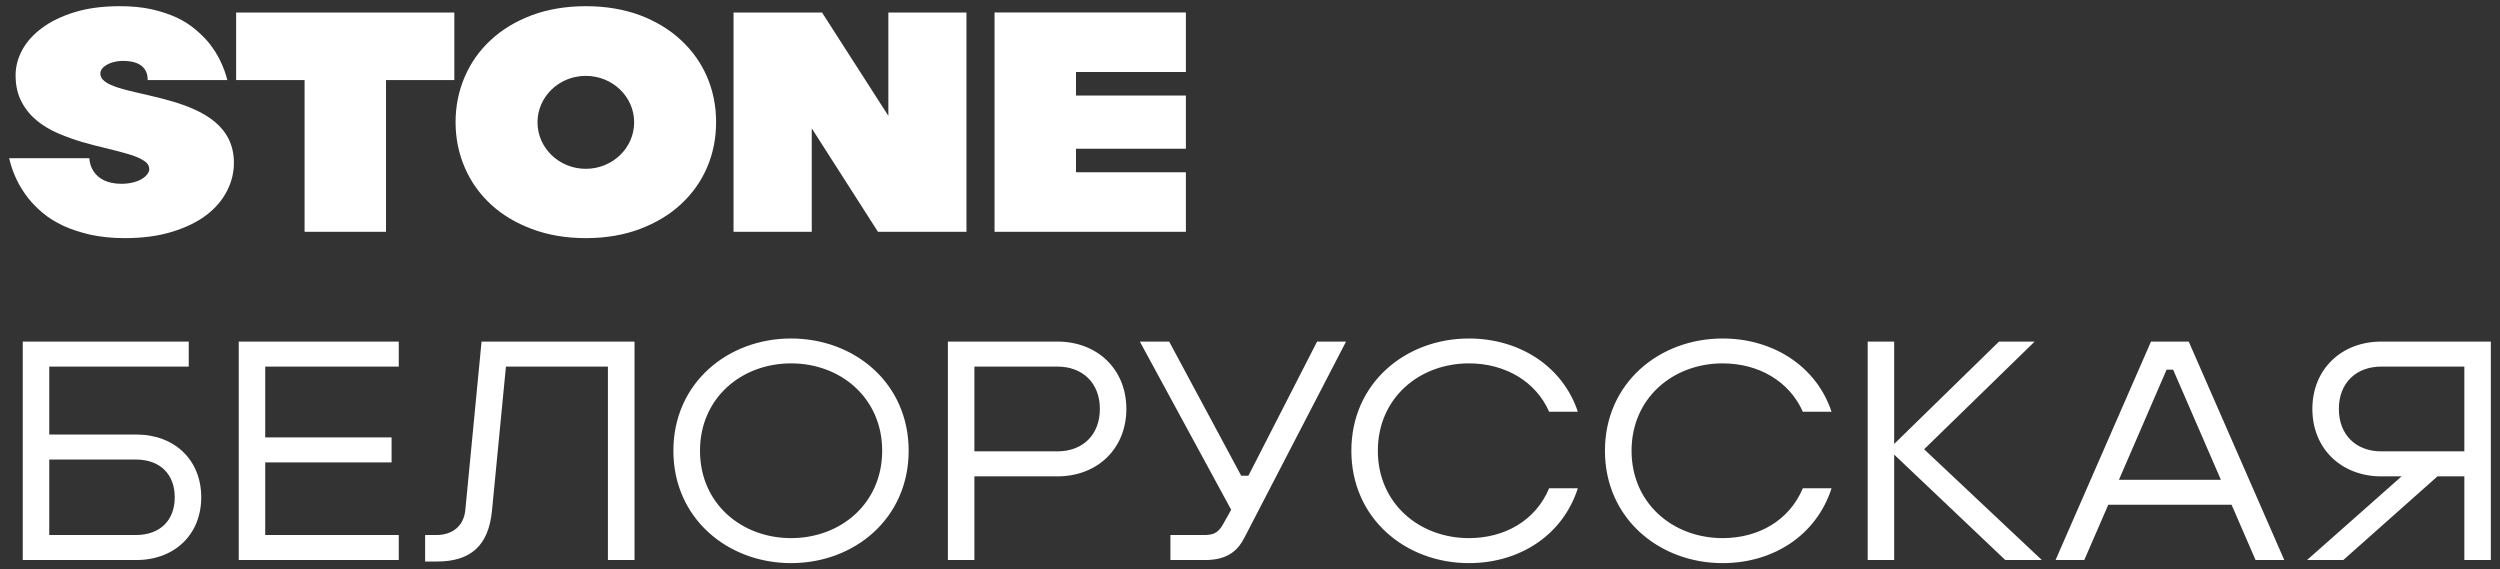 <?xml version="1.0" encoding="UTF-8"?>
<!DOCTYPE svg PUBLIC "-//W3C//DTD SVG 1.1//EN" "http://www.w3.org/Graphics/SVG/1.1/DTD/svg11.dtd">
<!-- Creator: CorelDRAW 2021 (64-Bit) -->
<svg xmlns="http://www.w3.org/2000/svg" xml:space="preserve" width="202px" height="46px" version="1.1" style="shape-rendering:geometricPrecision; text-rendering:geometricPrecision; image-rendering:optimizeQuality; fill-rule:evenodd; clip-rule:evenodd"
viewBox="0 0 202 46"
 xmlns:xlink="http://www.w3.org/1999/xlink"
 xmlns:xodm="http://www.corel.com/coreldraw/odm/2003">
 <rect x="0" y="0" width="202" height="46" fill="#333333" stroke="none"/>
 <defs>
  <style type="text/css">
   <![CDATA[
    .fil0 {fill:#fff;fill-rule:nonzero}
   ]]>
  </style>
 </defs>
 <g id="Слой_x0020_1">
  <path class="fil0" d="M24.61 6.47l-5.53 0 0 -5.46 17.63 0 0 5.46 -5.52 0 0 12.26 -6.58 0 0 -12.26zm34.66 12.26l6.32 0 0 -8.36 5.35 8.36 7.15 0 0 -17.72 -6.31 0 0 8.35 -5.36 -8.35 -7.15 0 0 17.72zm21.09 -17.72l0 17.72 15.46 0 0 -4.81 -8.88 0 0 -1.9 8.88 0 0 -4.3 -8.88 0 0 -1.9 8.88 0 0 -4.81 -15.46 0zm-23.23 5.2c0.49,1.14 0.73,2.36 0.73,3.66 0,1.3 -0.24,2.52 -0.73,3.66 -0.49,1.14 -1.2,2.13 -2.11,2.97 -0.91,0.85 -2.02,1.51 -3.31,2 -1.3,0.49 -2.76,0.74 -4.37,0.74 -1.62,0 -3.07,-0.25 -4.37,-0.74 -1.3,-0.49 -2.41,-1.15 -3.32,-2 -0.91,-0.84 -1.61,-1.83 -2.1,-2.97 -0.49,-1.14 -0.74,-2.36 -0.74,-3.66 0,-1.3 0.25,-2.52 0.74,-3.66 0.49,-1.14 1.19,-2.13 2.1,-2.97 0.91,-0.85 2.02,-1.52 3.32,-2.01 1.3,-0.48 2.75,-0.73 4.37,-0.73 1.61,0 3.07,0.25 4.37,0.73 1.29,0.49 2.4,1.16 3.31,2.01 0.91,0.84 1.62,1.83 2.11,2.97zm-9.8 7.43c2.16,0 3.91,-1.68 3.91,-3.76 0,-2.07 -1.75,-3.75 -3.91,-3.75 -2.15,0 -3.9,1.68 -3.9,3.75 0,2.08 1.75,3.76 3.9,3.76zm-39.14 -7.37c0,0 0,-0.01 0,-0.01 -0.01,-0.02 -0.02,-0.04 -0.03,-0.06 -0.01,-0.01 -0.02,-0.03 -0.02,-0.05 0,0 0,-0.01 0,-0.01 -0.02,-0.06 -0.03,-0.12 -0.03,-0.18 0,-0.05 0,-0.1 0.01,-0.15 0.04,-0.14 0.12,-0.28 0.26,-0.4 0.03,-0.02 0.06,-0.05 0.09,-0.07 0.01,-0.01 0.01,-0.01 0.02,-0.02 0,0 0,0 0.01,0 0.33,-0.24 0.86,-0.4 1.45,-0.4 2.06,0 1.98,1.35 1.98,1.55l6.44 0c-0.28,-1.1 -0.77,-2.1 -1.47,-2.98 -0.3,-0.37 -0.67,-0.74 -1.1,-1.1 -0.43,-0.37 -0.93,-0.69 -1.52,-0.97 -0.59,-0.27 -1.27,-0.5 -2.03,-0.67 -0.76,-0.17 -1.62,-0.25 -2.56,-0.25 -1.39,0 -2.61,0.16 -3.65,0.48 -1.04,0.32 -1.92,0.74 -2.63,1.27 -0.71,0.52 -1.25,1.12 -1.61,1.78 -0.36,0.67 -0.54,1.35 -0.54,2.04 0,0.83 0.16,1.54 0.47,2.13 0.3,0.59 0.71,1.09 1.22,1.52 0.51,0.42 1.09,0.77 1.74,1.05 0.65,0.28 1.3,0.51 1.97,0.71 0.67,0.19 1.32,0.36 1.97,0.51 0.65,0.16 1.23,0.31 1.74,0.46 0.51,0.15 0.92,0.32 1.22,0.51 0.31,0.18 0.47,0.42 0.47,0.71 0,0.25 -0.22,0.54 -0.49,0.72 -0.4,0.28 -1.04,0.46 -1.75,0.46 -2.34,0 -2.6,-1.7 -2.6,-2.07l-6.48 0c0.28,1.21 0.8,2.3 1.55,3.24 0.32,0.41 0.71,0.8 1.17,1.19 0.47,0.39 1.02,0.73 1.65,1.03 0.63,0.29 1.36,0.53 2.18,0.72 0.83,0.18 1.75,0.28 2.79,0.28 1.44,0 2.71,-0.17 3.82,-0.51 1.1,-0.34 2.02,-0.78 2.76,-1.34 0.74,-0.56 1.29,-1.21 1.67,-1.94 0.38,-0.73 0.57,-1.5 0.57,-2.29 0,-5.9 -9.7,-5.05 -10.71,-6.89zm2.83 38.98c3.07,0 5.24,-2.05 5.24,-5.07 0,-3.03 -2.17,-5.07 -5.24,-5.07l-7.04 0 0 -5.49 11.27 0 0 -2.02 -13.41 0 0 17.65 9.18 0zm-7.04 -8.12l6.99 0c1.99,0 3.15,1.21 3.15,3.05 0,1.84 -1.16,3.05 -3.15,3.05l-6.99 0 0 -6.1zm28.24 8.12l0 -2.02 -10.79 0 0 -5.87 10.21 0 0 -2.02 -10.21 0 0 -5.72 10.79 0 0 -2.02 -12.93 0 0 17.65 12.93 0zm3.09 0.12c2.72,0 4.16,-1.28 4.44,-4.08l1.13 -11.67 8.24 0 0 15.63 2.15 0 0 -17.65 -12.36 0 -1.31 13.59c-0.12,1.33 -1.06,2.04 -2.34,2.04l-0.91 0 0 2.14 0.96 0zm28.61 0.13c5.12,0 9.5,-3.61 9.5,-9.08 0,-5.47 -4.38,-9.07 -9.5,-9.07 -5.12,0 -9.51,3.6 -9.51,9.07 0,5.47 4.39,9.08 9.51,9.08zm0 -2.02c-4.01,0 -7.36,-2.8 -7.36,-7.06 0,-4.26 3.35,-7.06 7.36,-7.06 4.01,0 7.36,2.8 7.36,7.06 0,4.26 -3.35,7.06 -7.36,7.06zm14.81 1.77l0 -6.76 6.71 0c3.23,0 5.57,-2.24 5.57,-5.45 0,-3.2 -2.34,-5.44 -5.57,-5.44l-8.85 0 0 17.65 2.14 0zm0 -15.63l6.71 0c2.04,0 3.43,1.33 3.43,3.42 0,2.1 -1.39,3.43 -3.43,3.43l-6.71 0 0 -6.85zm22.14 8.82l-0.58 0 -5.82 -10.84 -2.37 0 7.38 13.59 -0.68 1.21c-0.43,0.76 -0.9,0.83 -1.58,0.83l-2.65 0 0 2.02 2.8 0c1.84,0 2.64,-0.78 3.17,-1.79l8.22 -15.86 -2.34 0 -5.55 10.84zm17.82 7.06c4.11,0 7.59,-2.27 8.8,-6.05l-2.32 0c-1.08,2.6 -3.58,4.03 -6.48,4.03 -4.01,0 -7.36,-2.8 -7.36,-7.06 0,-4.26 3.35,-7.06 7.36,-7.06 2.9,0 5.4,1.44 6.48,3.91l2.32 0c-1.21,-3.65 -4.69,-5.92 -8.8,-5.92 -5.12,0 -9.5,3.6 -9.5,9.07 0,5.47 4.38,9.08 9.5,9.08zm20.5 0c4.11,0 7.59,-2.27 8.8,-6.05l-2.32 0c-1.09,2.6 -3.58,4.03 -6.48,4.03 -4.01,0 -7.36,-2.8 -7.36,-7.06 0,-4.26 3.35,-7.06 7.36,-7.06 2.9,0 5.39,1.44 6.48,3.91l2.32 0c-1.21,-3.65 -4.69,-5.92 -8.8,-5.92 -5.12,0 -9.51,3.6 -9.51,9.07 0,5.47 4.39,9.08 9.51,9.08zm13.86 -0.25l0 -8.52 8.98 8.52 2.95 0 -9.51 -8.95 8.93 -8.7 -2.88 0 -8.47 8.27 0 -8.27 -2.14 0 0 17.65 2.14 0zm31.52 0l-7.72 -17.65 -3.05 0 -7.71 17.65 2.32 0 1.94 -4.47 9.96 0 1.94 4.47 2.32 0zm-9.51 -15.38l0.53 0 3.86 8.9 -8.24 0 3.85 -8.9zm17.35 -2.27c-3.23,0 -5.57,2.24 -5.57,5.44 0,3.21 2.34,5.45 5.57,5.45l1.64 0 -7.64 6.76 2.93 0 7.61 -6.76 2.17 0 0 6.76 2.14 0 0 -17.65 -8.85 0zm0 8.87c-2.04,0 -3.43,-1.33 -3.43,-3.43 0,-2.09 1.39,-3.42 3.43,-3.42l6.71 0 0 6.85 -6.71 0z"/>
 </g>
</svg>
